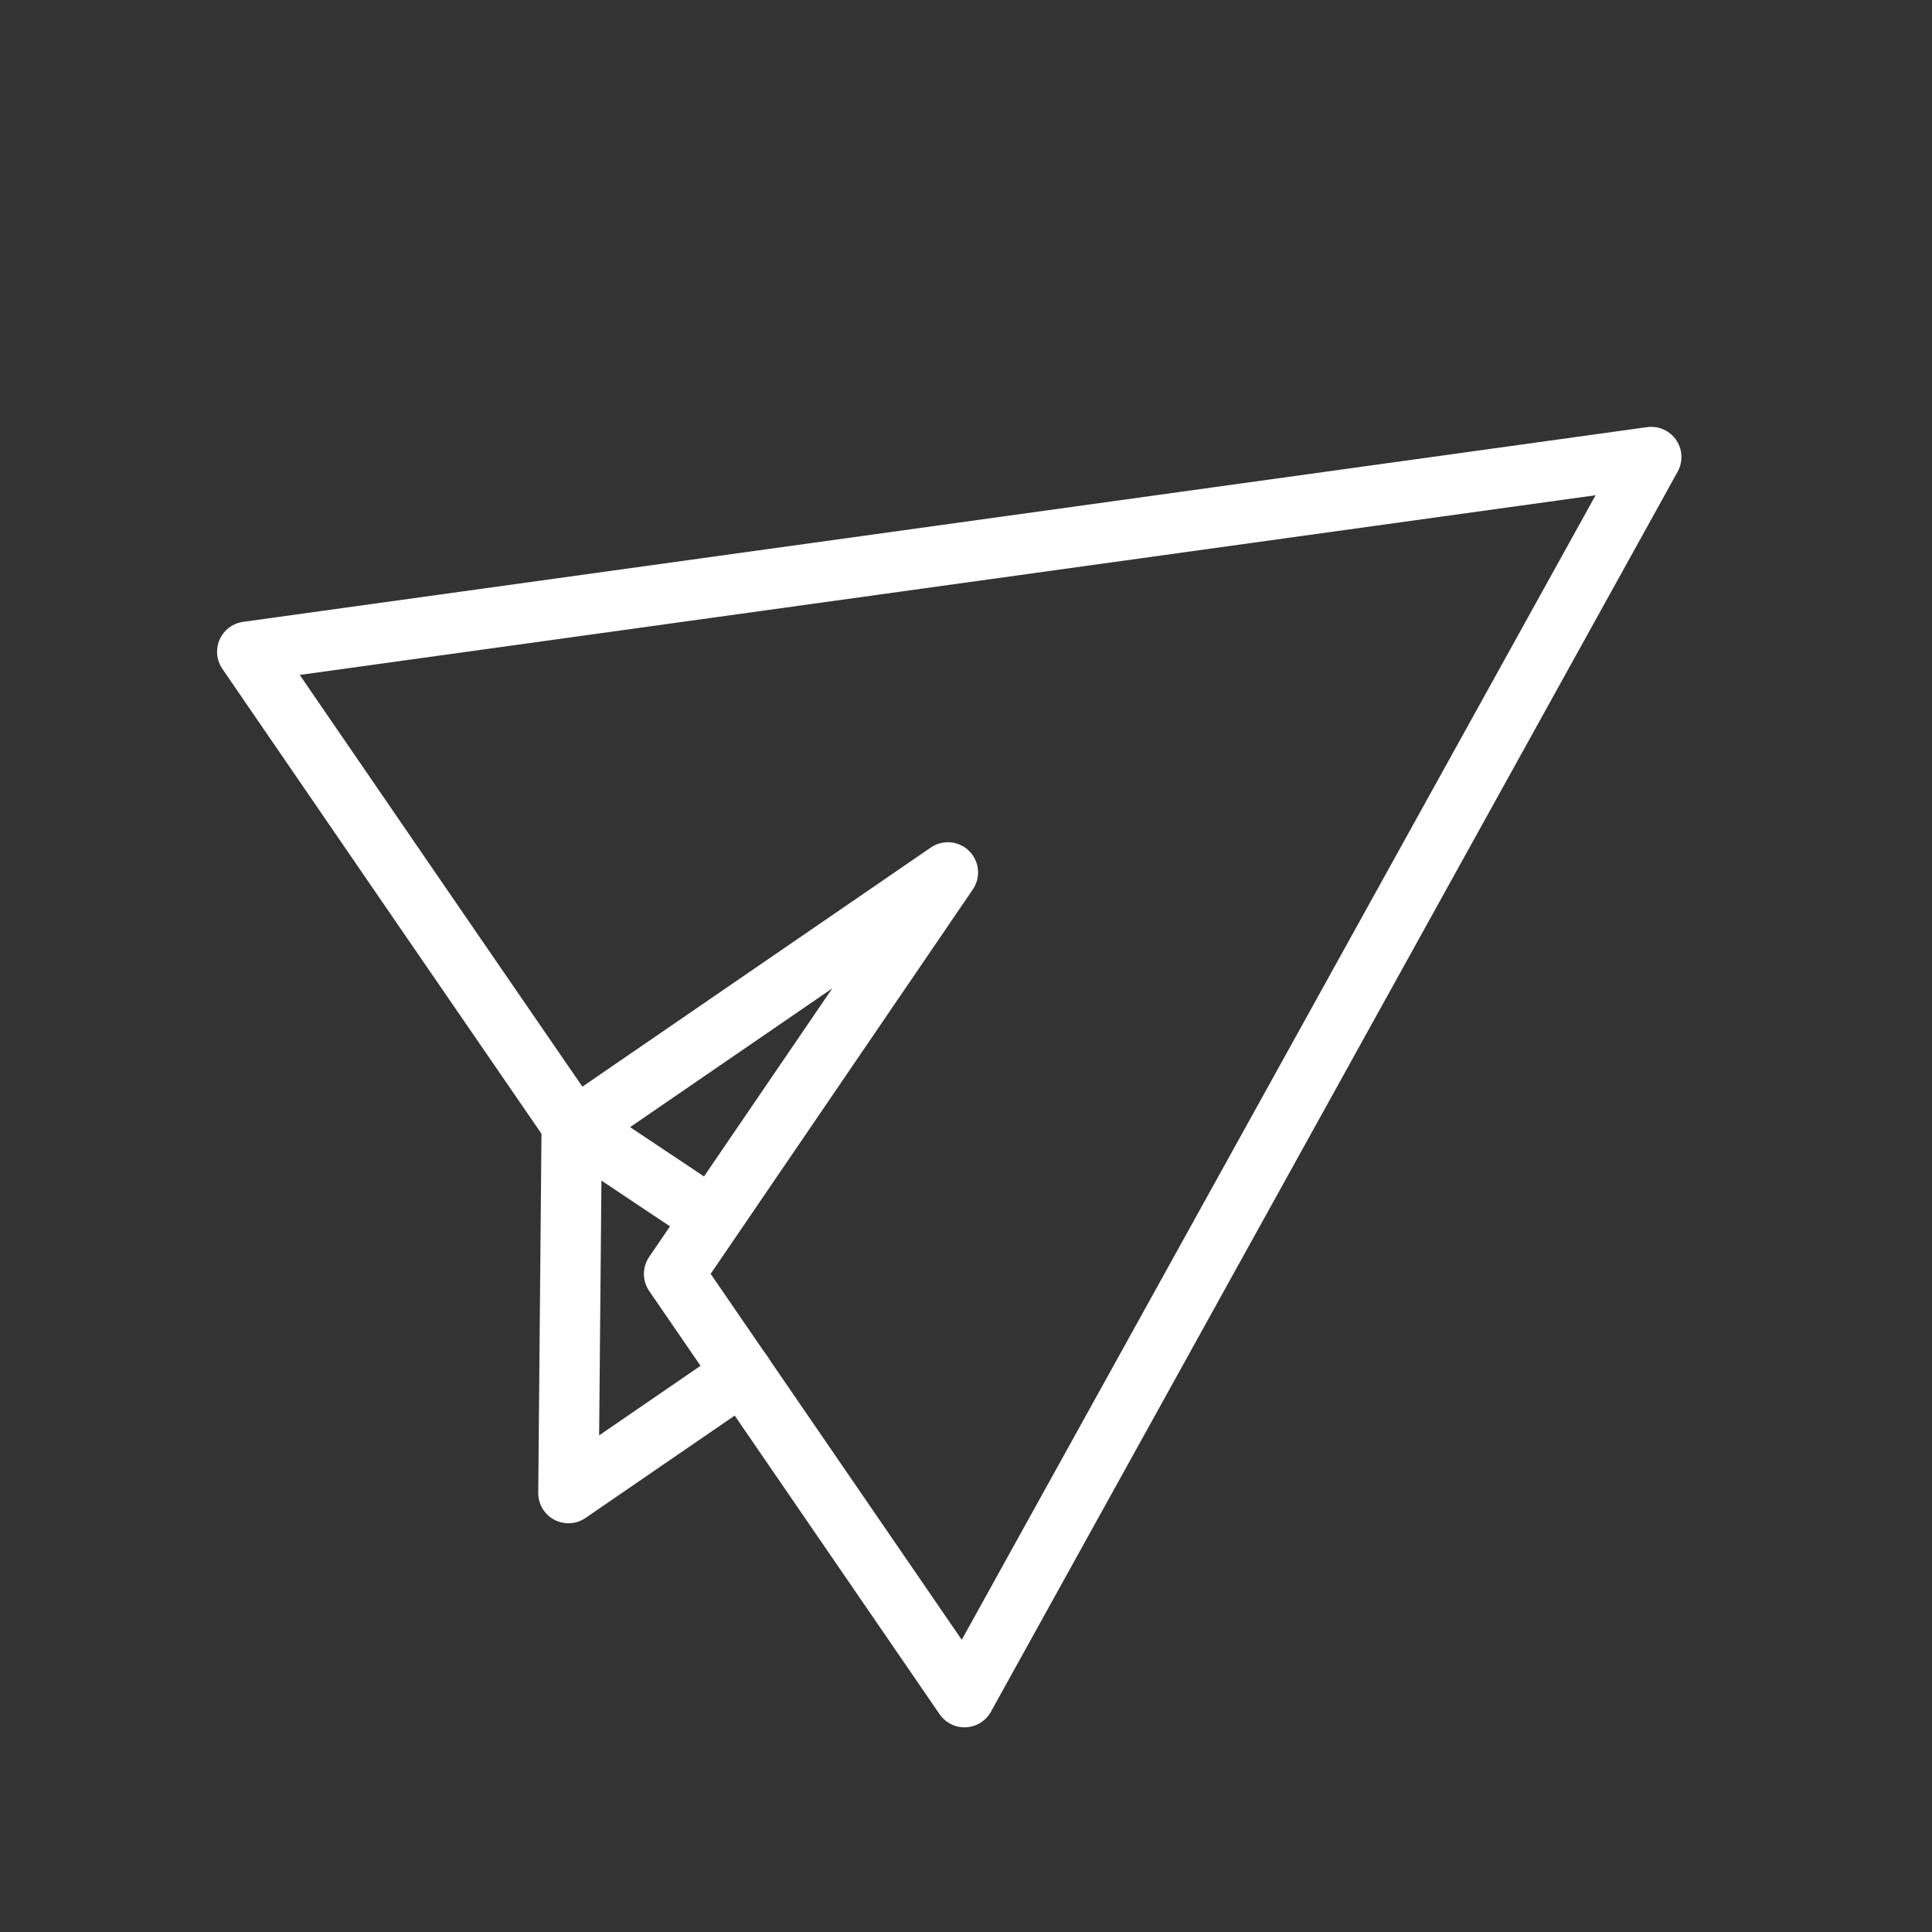 <?xml version="1.0" ?><svg viewBox="0 0 64 64" xmlns="http://www.w3.org/2000/svg"><rect x="0" y="0" width="64" height="64" fill="#333333" stroke="none"/><defs><style>.cls-1{fill:none;stroke:#fff;stroke-linecap:round;stroke-linejoin:round;stroke-width:2px;}</style></defs><title/><g id="Telegram"><polyline class="cls-1" points="22.33 42.2 31.95 56.22 54.7 15.14 8.19 21.59 14.13 30.25 18.94 37.25 19.03 37.39 31.4 28.9 22.33 42.2"/><polyline class="cls-1" points="23.42 40.24 18.94 37.25 18.83 49.46 24.6 45.5"/></g></svg>